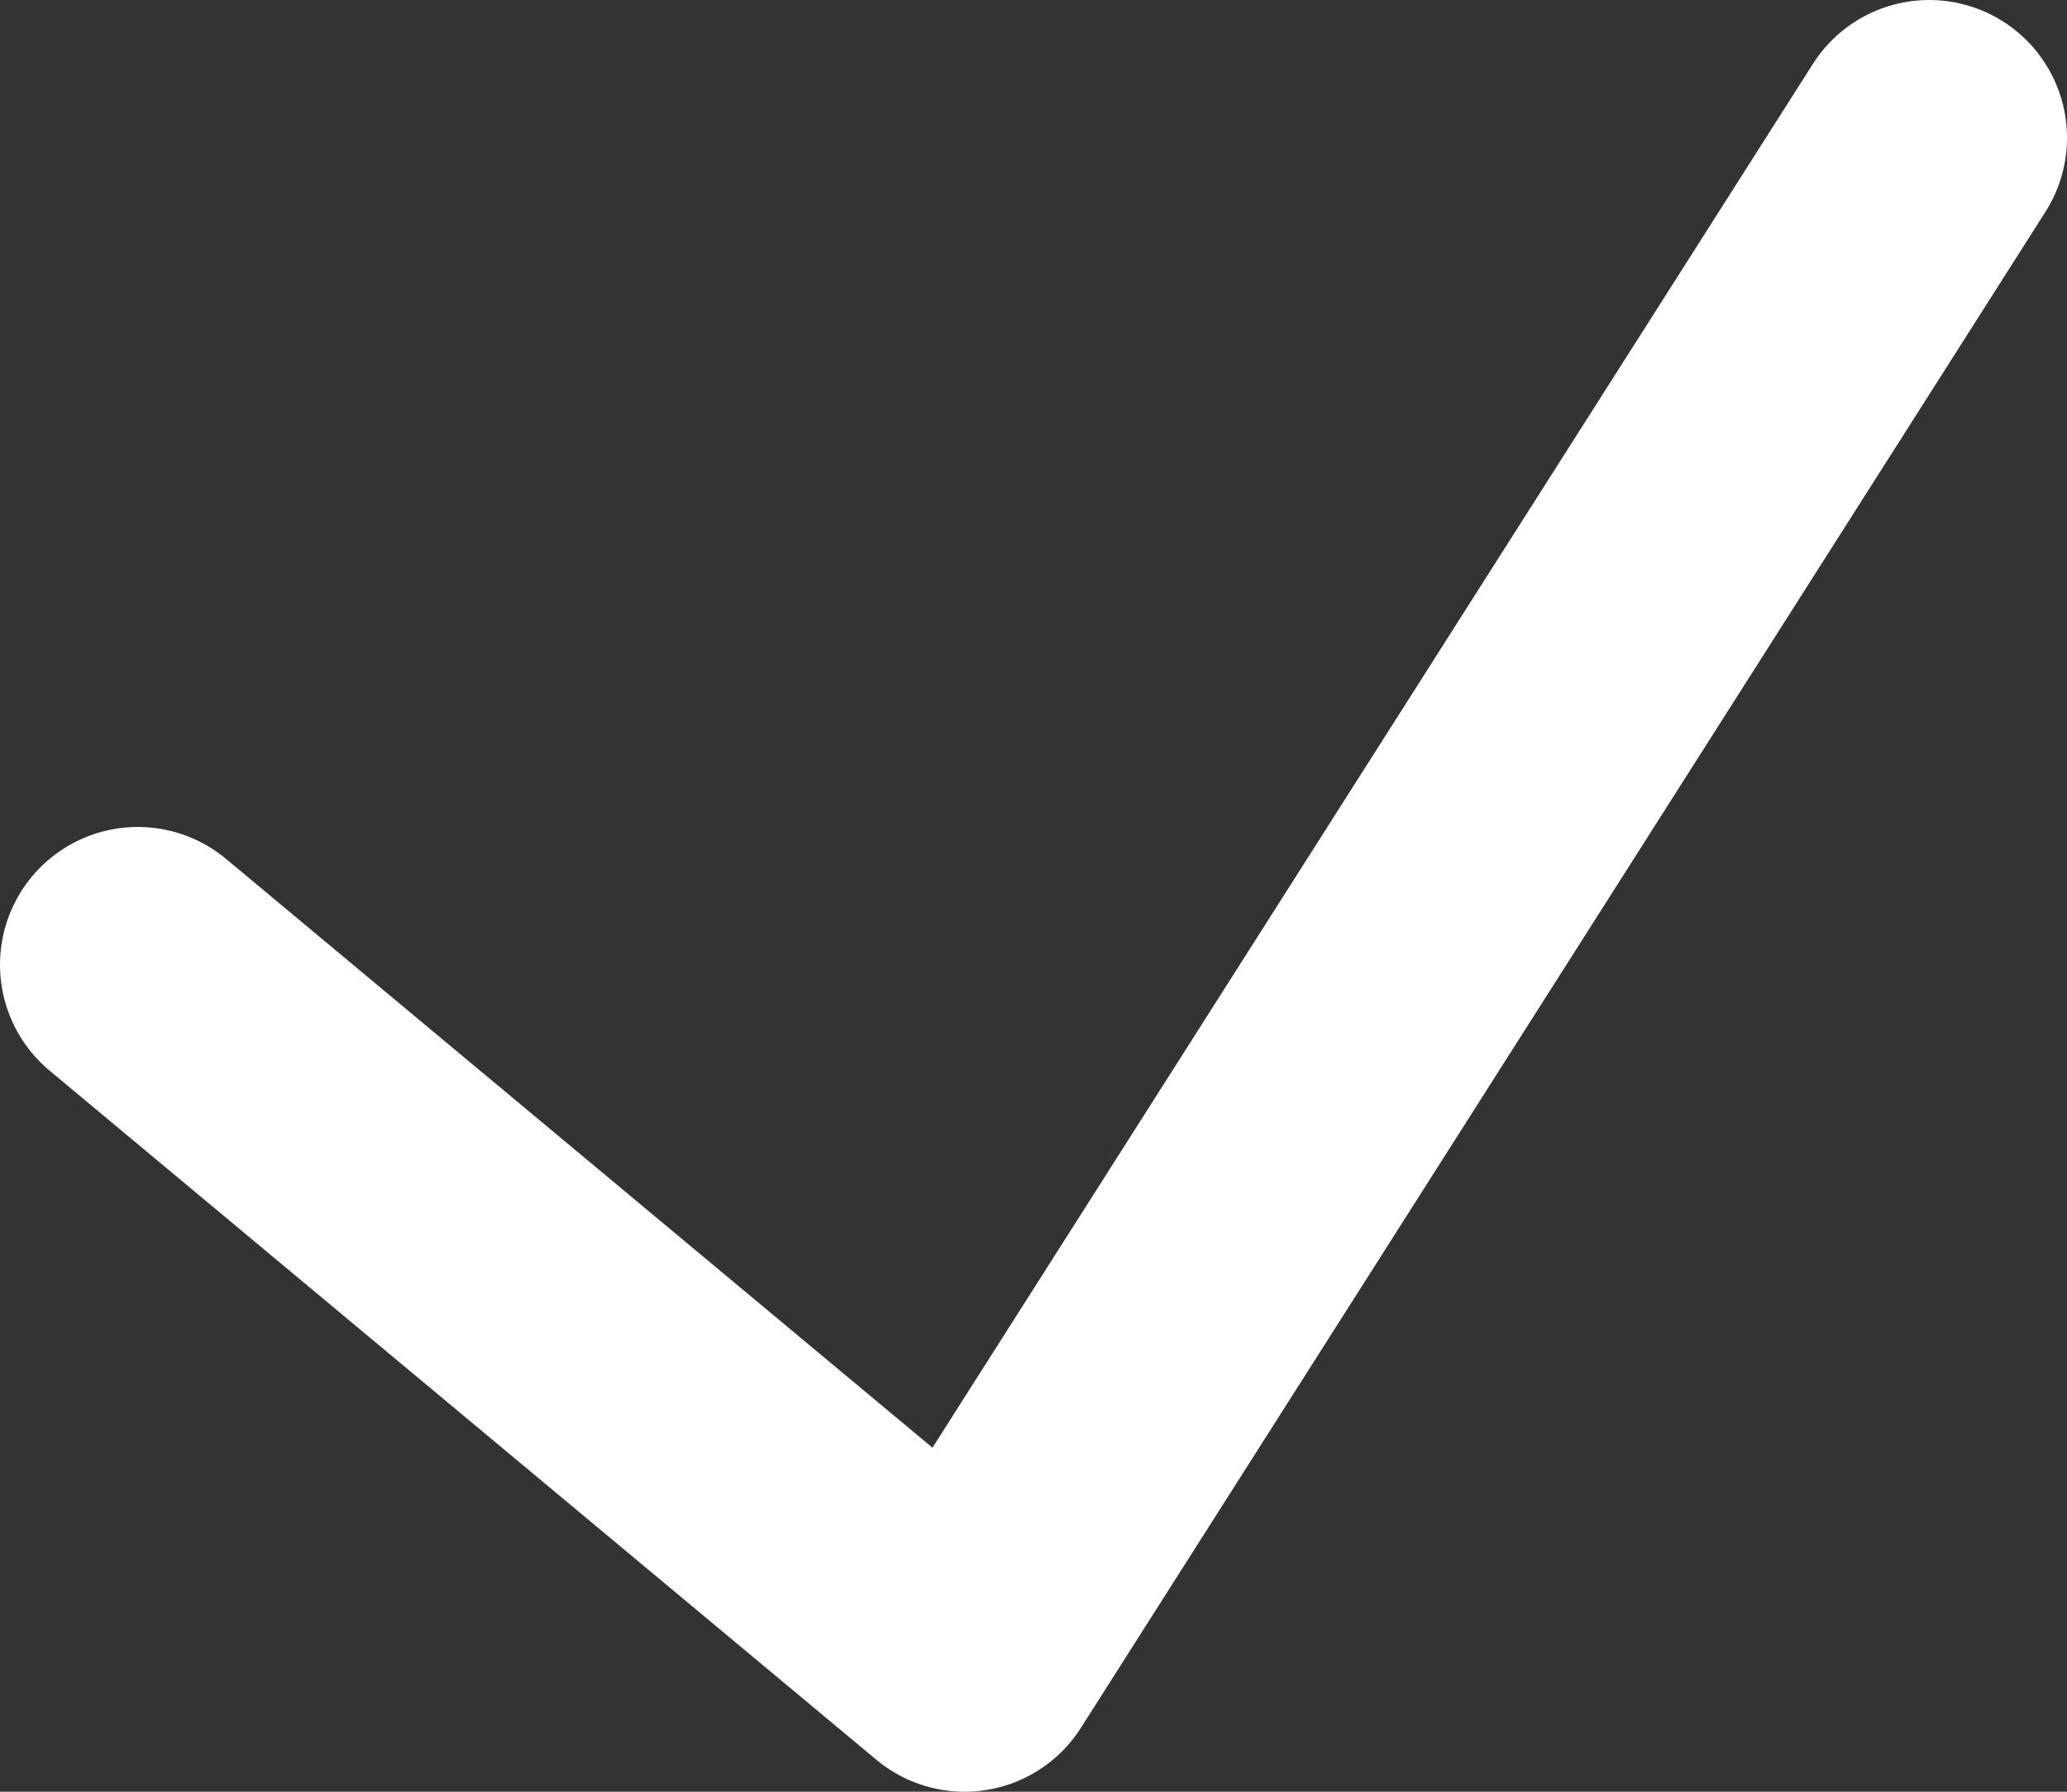<svg width="15" height="13" viewBox="0 0 15 13" fill="none" xmlns="http://www.w3.org/2000/svg">
<rect x="0" y="0" width="15" height="13" fill="#333333" stroke="none"/>
<path d="M1 7L7 12L14 1" stroke="white" stroke-width="2" stroke-linecap="round" stroke-linejoin="round"/>
</svg>
